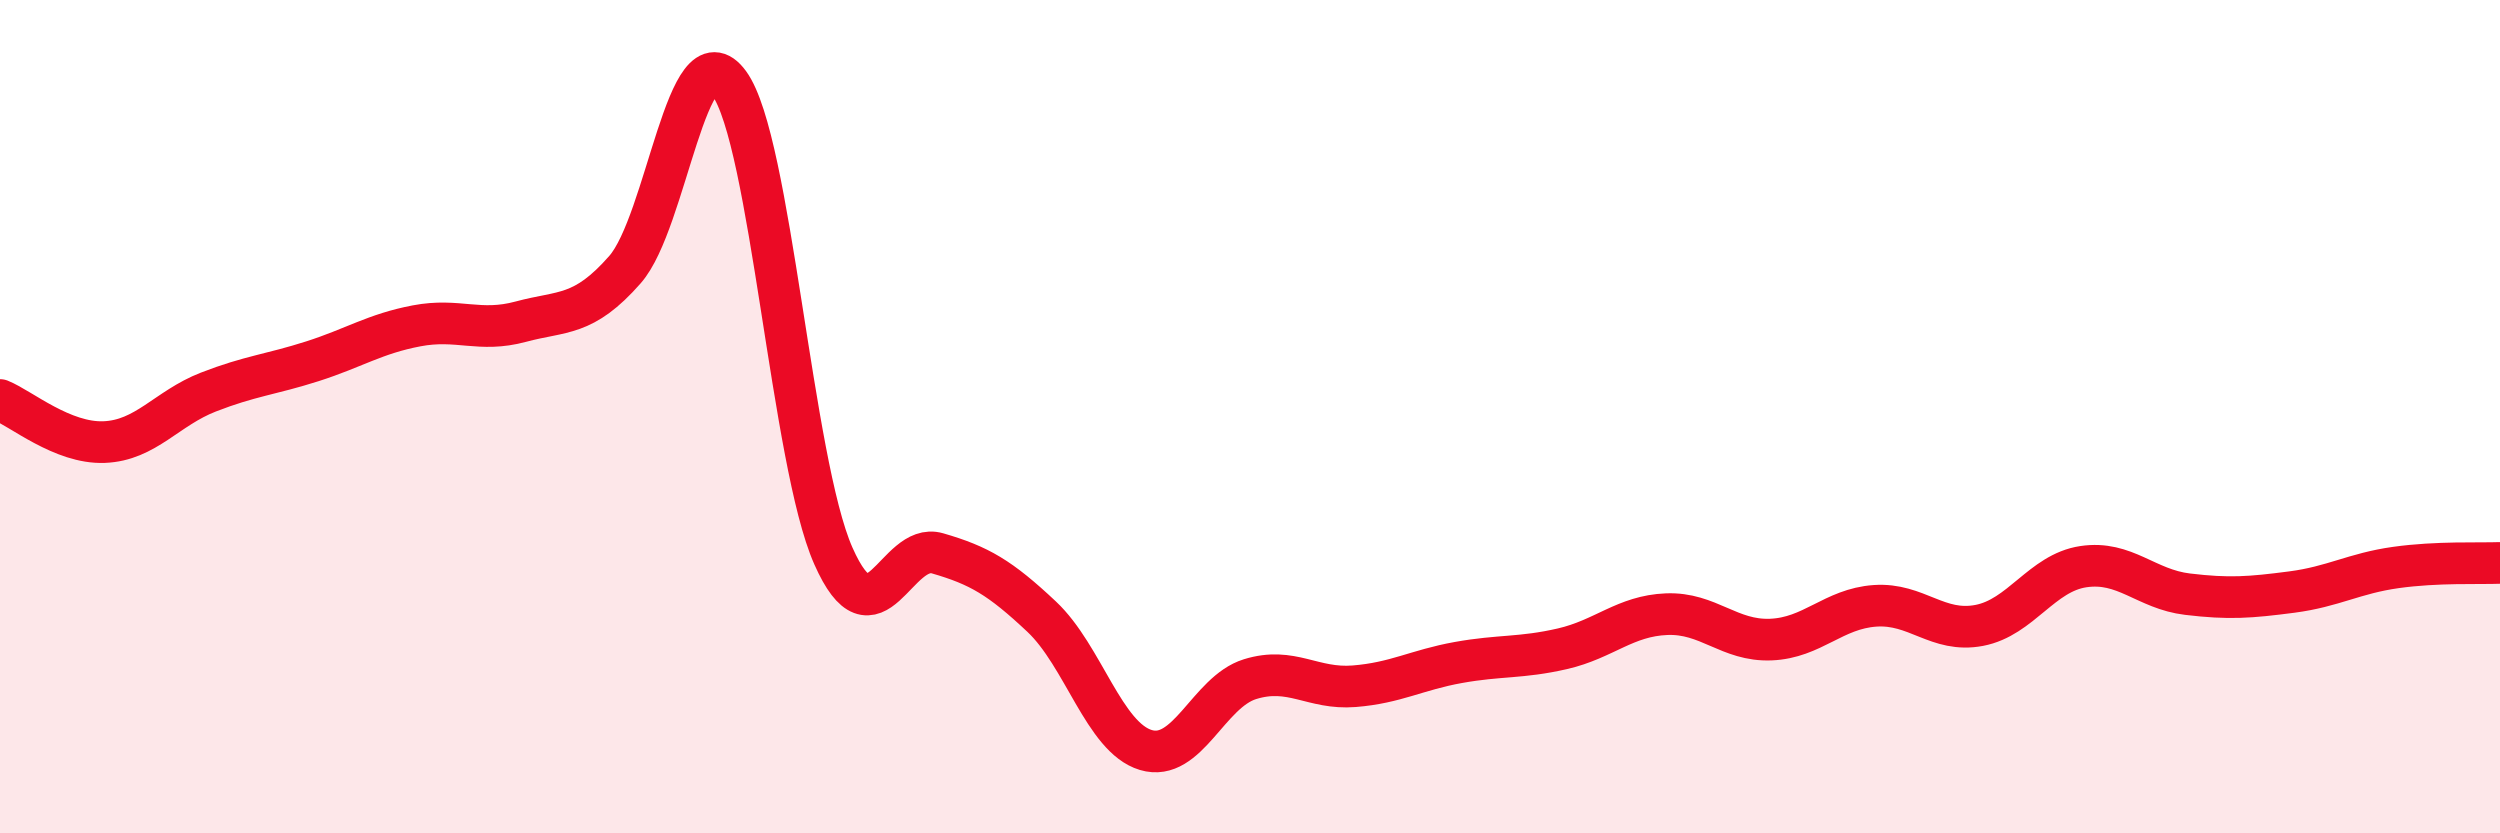 
    <svg width="60" height="20" viewBox="0 0 60 20" xmlns="http://www.w3.org/2000/svg">
      <path
        d="M 0,9.6 C 0.5,9.8 1.5,10.65 2.5,10.61 C 3.5,10.57 4,9.8 5,9.41 C 6,9.02 6.5,8.99 7.5,8.67 C 8.5,8.35 9,8.01 10,7.82 C 11,7.63 11.5,7.99 12.5,7.72 C 13.5,7.45 14,7.61 15,6.47 C 16,5.33 16.5,0.63 17.5,2 C 18.5,3.37 19,11.08 20,13.34 C 21,15.6 21.5,12.99 22.5,13.28 C 23.5,13.57 24,13.86 25,14.8 C 26,15.74 26.5,17.7 27.5,18 C 28.5,18.3 29,16.61 30,16.3 C 31,15.99 31.5,16.55 32.5,16.47 C 33.5,16.39 34,16.08 35,15.9 C 36,15.72 36.5,15.8 37.5,15.57 C 38.5,15.34 39,14.78 40,14.74 C 41,14.7 41.5,15.39 42.5,15.35 C 43.5,15.31 44,14.61 45,14.54 C 46,14.47 46.5,15.2 47.5,15.01 C 48.5,14.82 49,13.75 50,13.6 C 51,13.45 51.5,14.14 52.5,14.26 C 53.5,14.38 54,14.34 55,14.21 C 56,14.08 56.5,13.76 57.5,13.62 C 58.5,13.48 59.5,13.53 60,13.51L60 20L0 20Z"
        fill="#EB0A25"
        opacity="0.1"
        stroke-linecap="round"
        stroke-linejoin="round"
      />
      <path
        d="M 0,9.6 C 0.5,9.8 1.5,10.65 2.5,10.61 C 3.5,10.57 4,9.8 5,9.41 C 6,9.02 6.5,8.99 7.5,8.67 C 8.5,8.35 9,8.01 10,7.82 C 11,7.63 11.5,7.99 12.5,7.72 C 13.5,7.45 14,7.61 15,6.47 C 16,5.33 16.5,0.63 17.5,2 C 18.5,3.37 19,11.08 20,13.34 C 21,15.6 21.5,12.99 22.5,13.28 C 23.5,13.57 24,13.86 25,14.8 C 26,15.74 26.5,17.7 27.5,18 C 28.5,18.3 29,16.61 30,16.3 C 31,15.99 31.5,16.55 32.5,16.47 C 33.5,16.39 34,16.08 35,15.9 C 36,15.72 36.5,15.8 37.5,15.57 C 38.5,15.34 39,14.78 40,14.74 C 41,14.7 41.5,15.39 42.5,15.35 C 43.5,15.31 44,14.61 45,14.54 C 46,14.47 46.5,15.2 47.5,15.01 C 48.5,14.82 49,13.75 50,13.6 C 51,13.45 51.5,14.14 52.5,14.26 C 53.5,14.38 54,14.34 55,14.21 C 56,14.08 56.5,13.76 57.5,13.62 C 58.5,13.48 59.5,13.53 60,13.51"
        stroke="#EB0A25"
        stroke-width="1"
        fill="none"
        stroke-linecap="round"
        stroke-linejoin="round"
      />
    </svg>
  